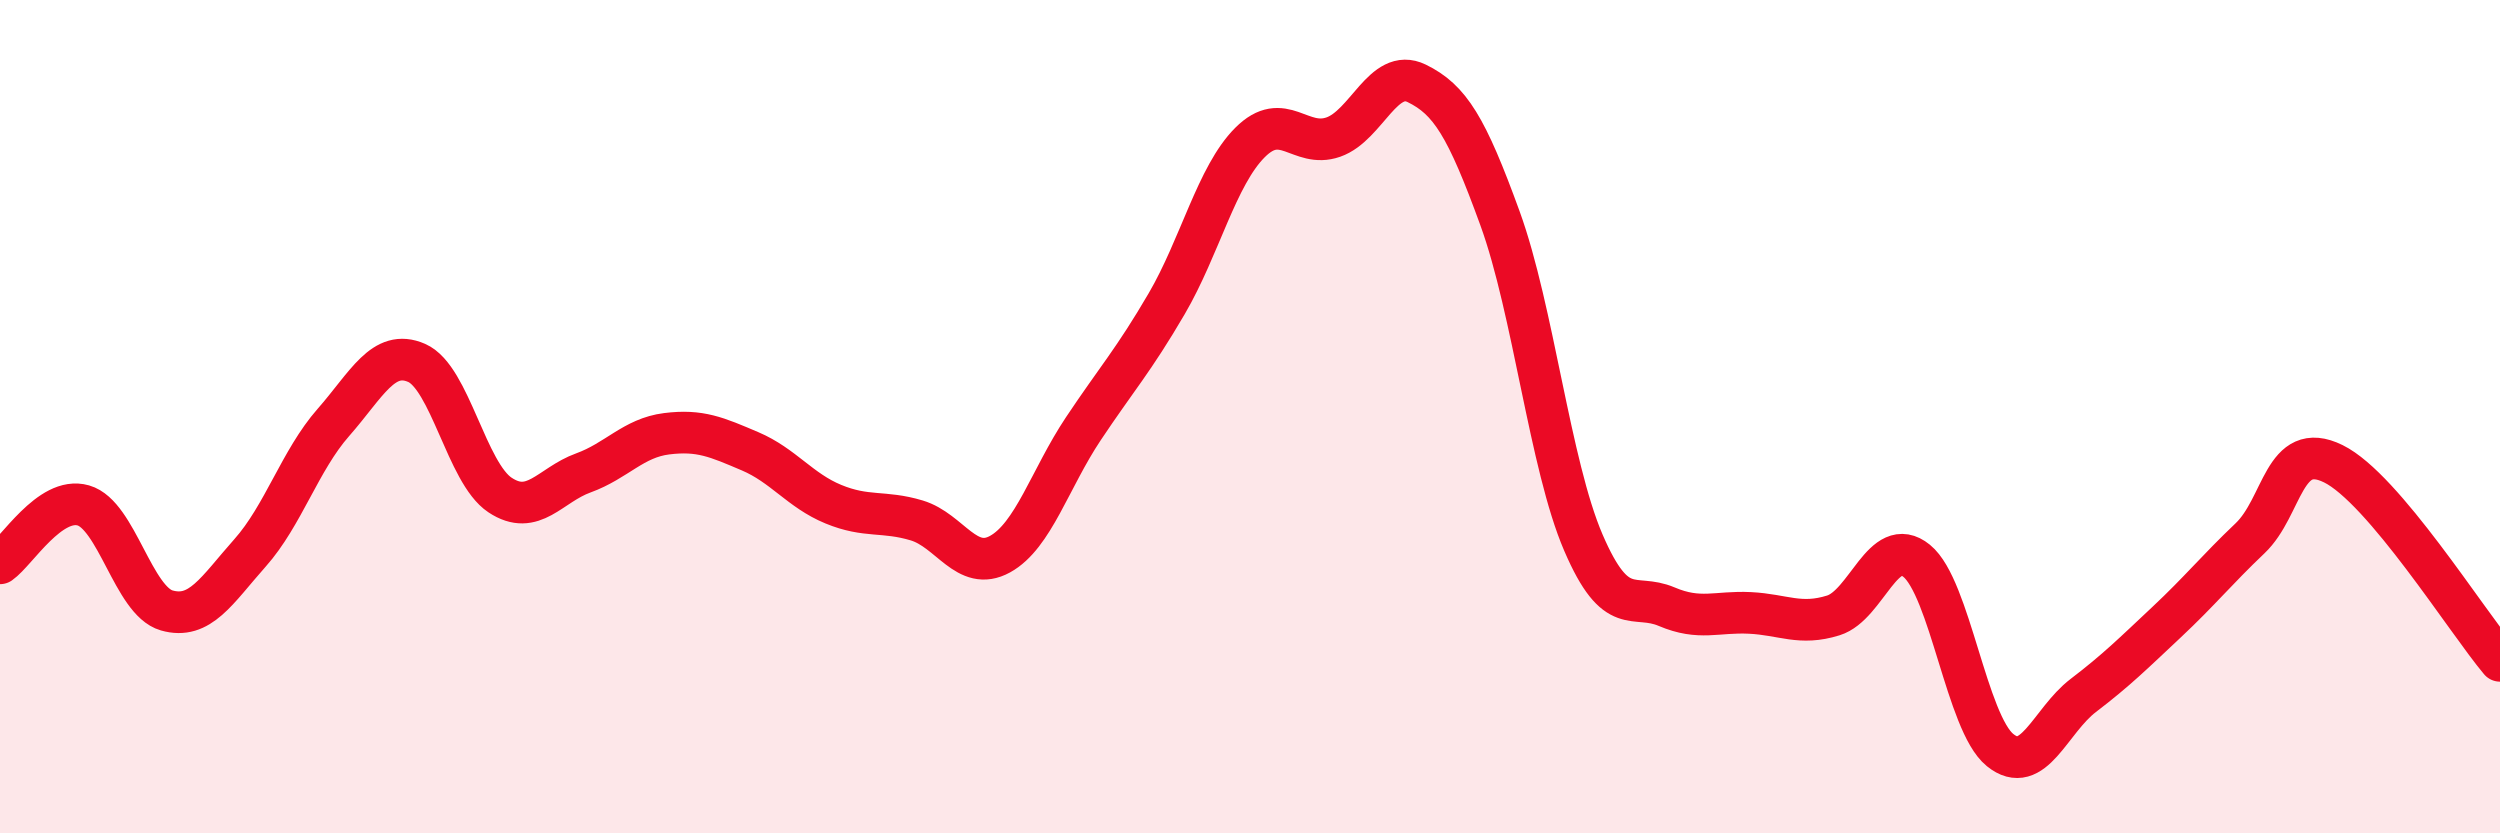 
    <svg width="60" height="20" viewBox="0 0 60 20" xmlns="http://www.w3.org/2000/svg">
      <path
        d="M 0,13.52 C 0.4,13.24 1.2,11.9 2,12.13 C 2.8,12.36 3.2,14.42 4,14.65 C 4.8,14.88 5.2,14.17 6,13.27 C 6.8,12.37 7.2,11.05 8,10.14 C 8.8,9.23 9.2,8.36 10,8.71 C 10.8,9.06 11.2,11.35 12,11.88 C 12.8,12.41 13.2,11.64 14,11.35 C 14.8,11.06 15.2,10.51 16,10.41 C 16.8,10.31 17.2,10.49 18,10.83 C 18.8,11.17 19.2,11.77 20,12.1 C 20.8,12.43 21.2,12.25 22,12.49 C 22.8,12.73 23.2,13.74 24,13.3 C 24.8,12.86 25.2,11.49 26,10.29 C 26.8,9.09 27.2,8.66 28,7.29 C 28.8,5.92 29.2,4.22 30,3.42 C 30.8,2.62 31.2,3.57 32,3.29 C 32.8,3.01 33.2,1.61 34,2 C 34.8,2.39 35.2,3.04 36,5.24 C 36.8,7.44 37.2,11.16 38,13.02 C 38.8,14.88 39.2,14.22 40,14.56 C 40.8,14.9 41.2,14.67 42,14.71 C 42.8,14.75 43.2,15.02 44,14.77 C 44.8,14.52 45.2,12.81 46,13.46 C 46.8,14.11 47.2,17.35 48,18 C 48.8,18.65 49.2,17.3 50,16.69 C 50.8,16.08 51.2,15.68 52,14.93 C 52.8,14.18 53.2,13.68 54,12.92 C 54.8,12.16 54.8,10.54 56,11.13 C 57.2,11.72 59.2,14.91 60,15.86L60 20L0 20Z"
        fill="#EB0A25"
        opacity="0.1"
        stroke-linecap="round"
        stroke-linejoin="round"
      />
      <path
        d="M 0,13.52 C 0.4,13.24 1.2,11.9 2,12.13 C 2.8,12.36 3.2,14.42 4,14.65 C 4.8,14.88 5.2,14.17 6,13.27 C 6.8,12.37 7.2,11.05 8,10.14 C 8.8,9.23 9.2,8.36 10,8.71 C 10.8,9.06 11.2,11.35 12,11.88 C 12.8,12.41 13.2,11.64 14,11.35 C 14.8,11.06 15.2,10.51 16,10.41 C 16.8,10.31 17.2,10.49 18,10.83 C 18.8,11.17 19.2,11.77 20,12.1 C 20.8,12.43 21.2,12.25 22,12.49 C 22.8,12.73 23.2,13.74 24,13.3 C 24.8,12.86 25.2,11.49 26,10.29 C 26.8,9.09 27.2,8.66 28,7.29 C 28.8,5.92 29.2,4.22 30,3.42 C 30.8,2.62 31.2,3.57 32,3.29 C 32.8,3.01 33.2,1.61 34,2 C 34.8,2.39 35.2,3.04 36,5.24 C 36.8,7.44 37.2,11.16 38,13.02 C 38.8,14.88 39.2,14.22 40,14.56 C 40.8,14.9 41.2,14.67 42,14.71 C 42.8,14.75 43.2,15.02 44,14.77 C 44.8,14.52 45.2,12.81 46,13.46 C 46.8,14.11 47.2,17.35 48,18 C 48.8,18.65 49.2,17.3 50,16.69 C 50.8,16.08 51.2,15.68 52,14.93 C 52.8,14.18 53.2,13.68 54,12.92 C 54.8,12.16 54.8,10.54 56,11.13 C 57.2,11.72 59.2,14.91 60,15.86"
        stroke="#EB0A25"
        stroke-width="1"
        fill="none"
        stroke-linecap="round"
        stroke-linejoin="round"
      />
    </svg>
  